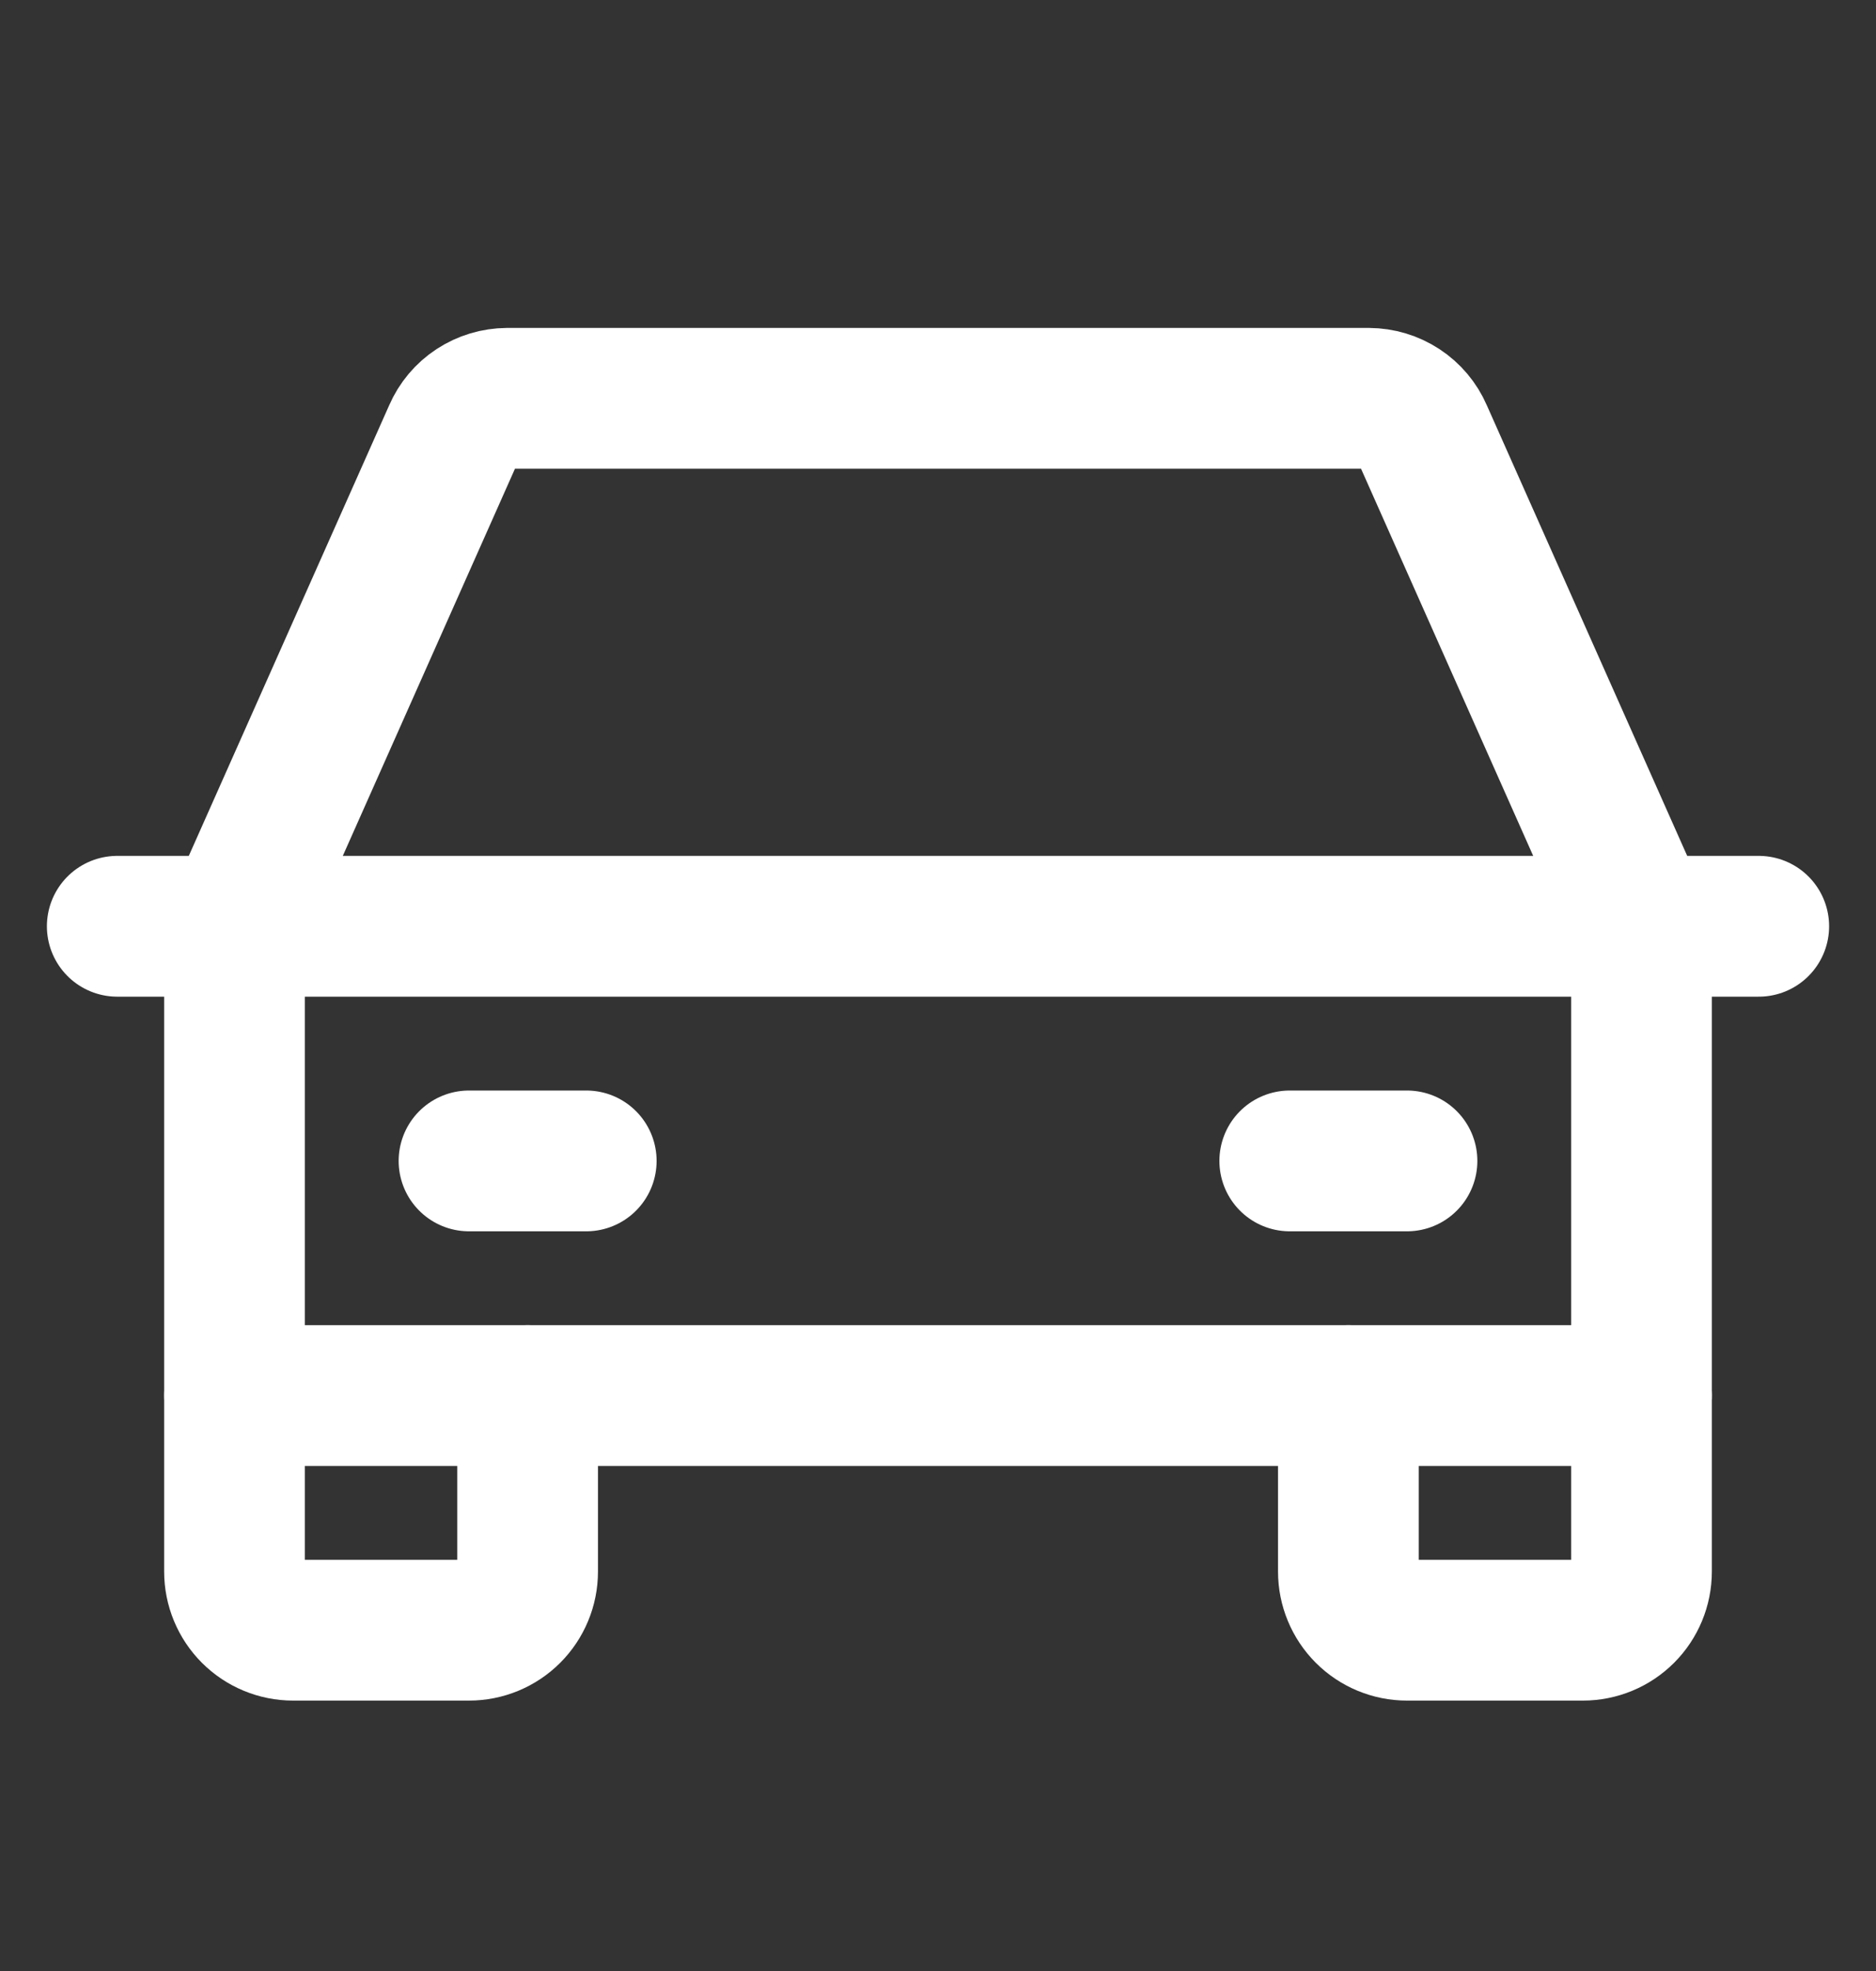 <svg width="20" height="21" viewBox="0 0 20 21" fill="none" xmlns="http://www.w3.org/2000/svg">
<rect x="0" y="0" width="20" height="21" fill="#333333" stroke="none"/>
<path d="M1.25 9.869H18.75" stroke="white" stroke-width="1.5" stroke-linecap="round" stroke-linejoin="round"/>
<path d="M17.5 14.869V16.744C17.5 16.91 17.434 17.069 17.317 17.186C17.2 17.303 17.041 17.369 16.875 17.369H15C14.834 17.369 14.675 17.303 14.558 17.186C14.441 17.069 14.375 16.91 14.375 16.744V14.869" stroke="white" stroke-width="1.5" stroke-linecap="round" stroke-linejoin="round"/>
<path d="M5.625 14.869V16.744C5.625 16.91 5.559 17.069 5.442 17.186C5.325 17.303 5.166 17.369 5 17.369H3.125C2.959 17.369 2.8 17.303 2.683 17.186C2.566 17.069 2.5 16.91 2.5 16.744V14.869" stroke="white" stroke-width="1.5" stroke-linecap="round" stroke-linejoin="round"/>
<path d="M5 12.369H6.25" stroke="white" stroke-width="1.5" stroke-linecap="round" stroke-linejoin="round"/>
<path d="M13.75 12.369H15" stroke="white" stroke-width="1.5" stroke-linecap="round" stroke-linejoin="round"/>
<path d="M17.5 9.869L15.164 4.619C15.116 4.508 15.036 4.413 14.935 4.347C14.833 4.28 14.715 4.245 14.594 4.244H5.406C5.285 4.245 5.167 4.28 5.065 4.347C4.964 4.413 4.884 4.508 4.836 4.619L2.5 9.869V14.869H17.5V9.869Z" stroke="white" stroke-width="1.5" stroke-linecap="round" stroke-linejoin="round"/>
</svg>
